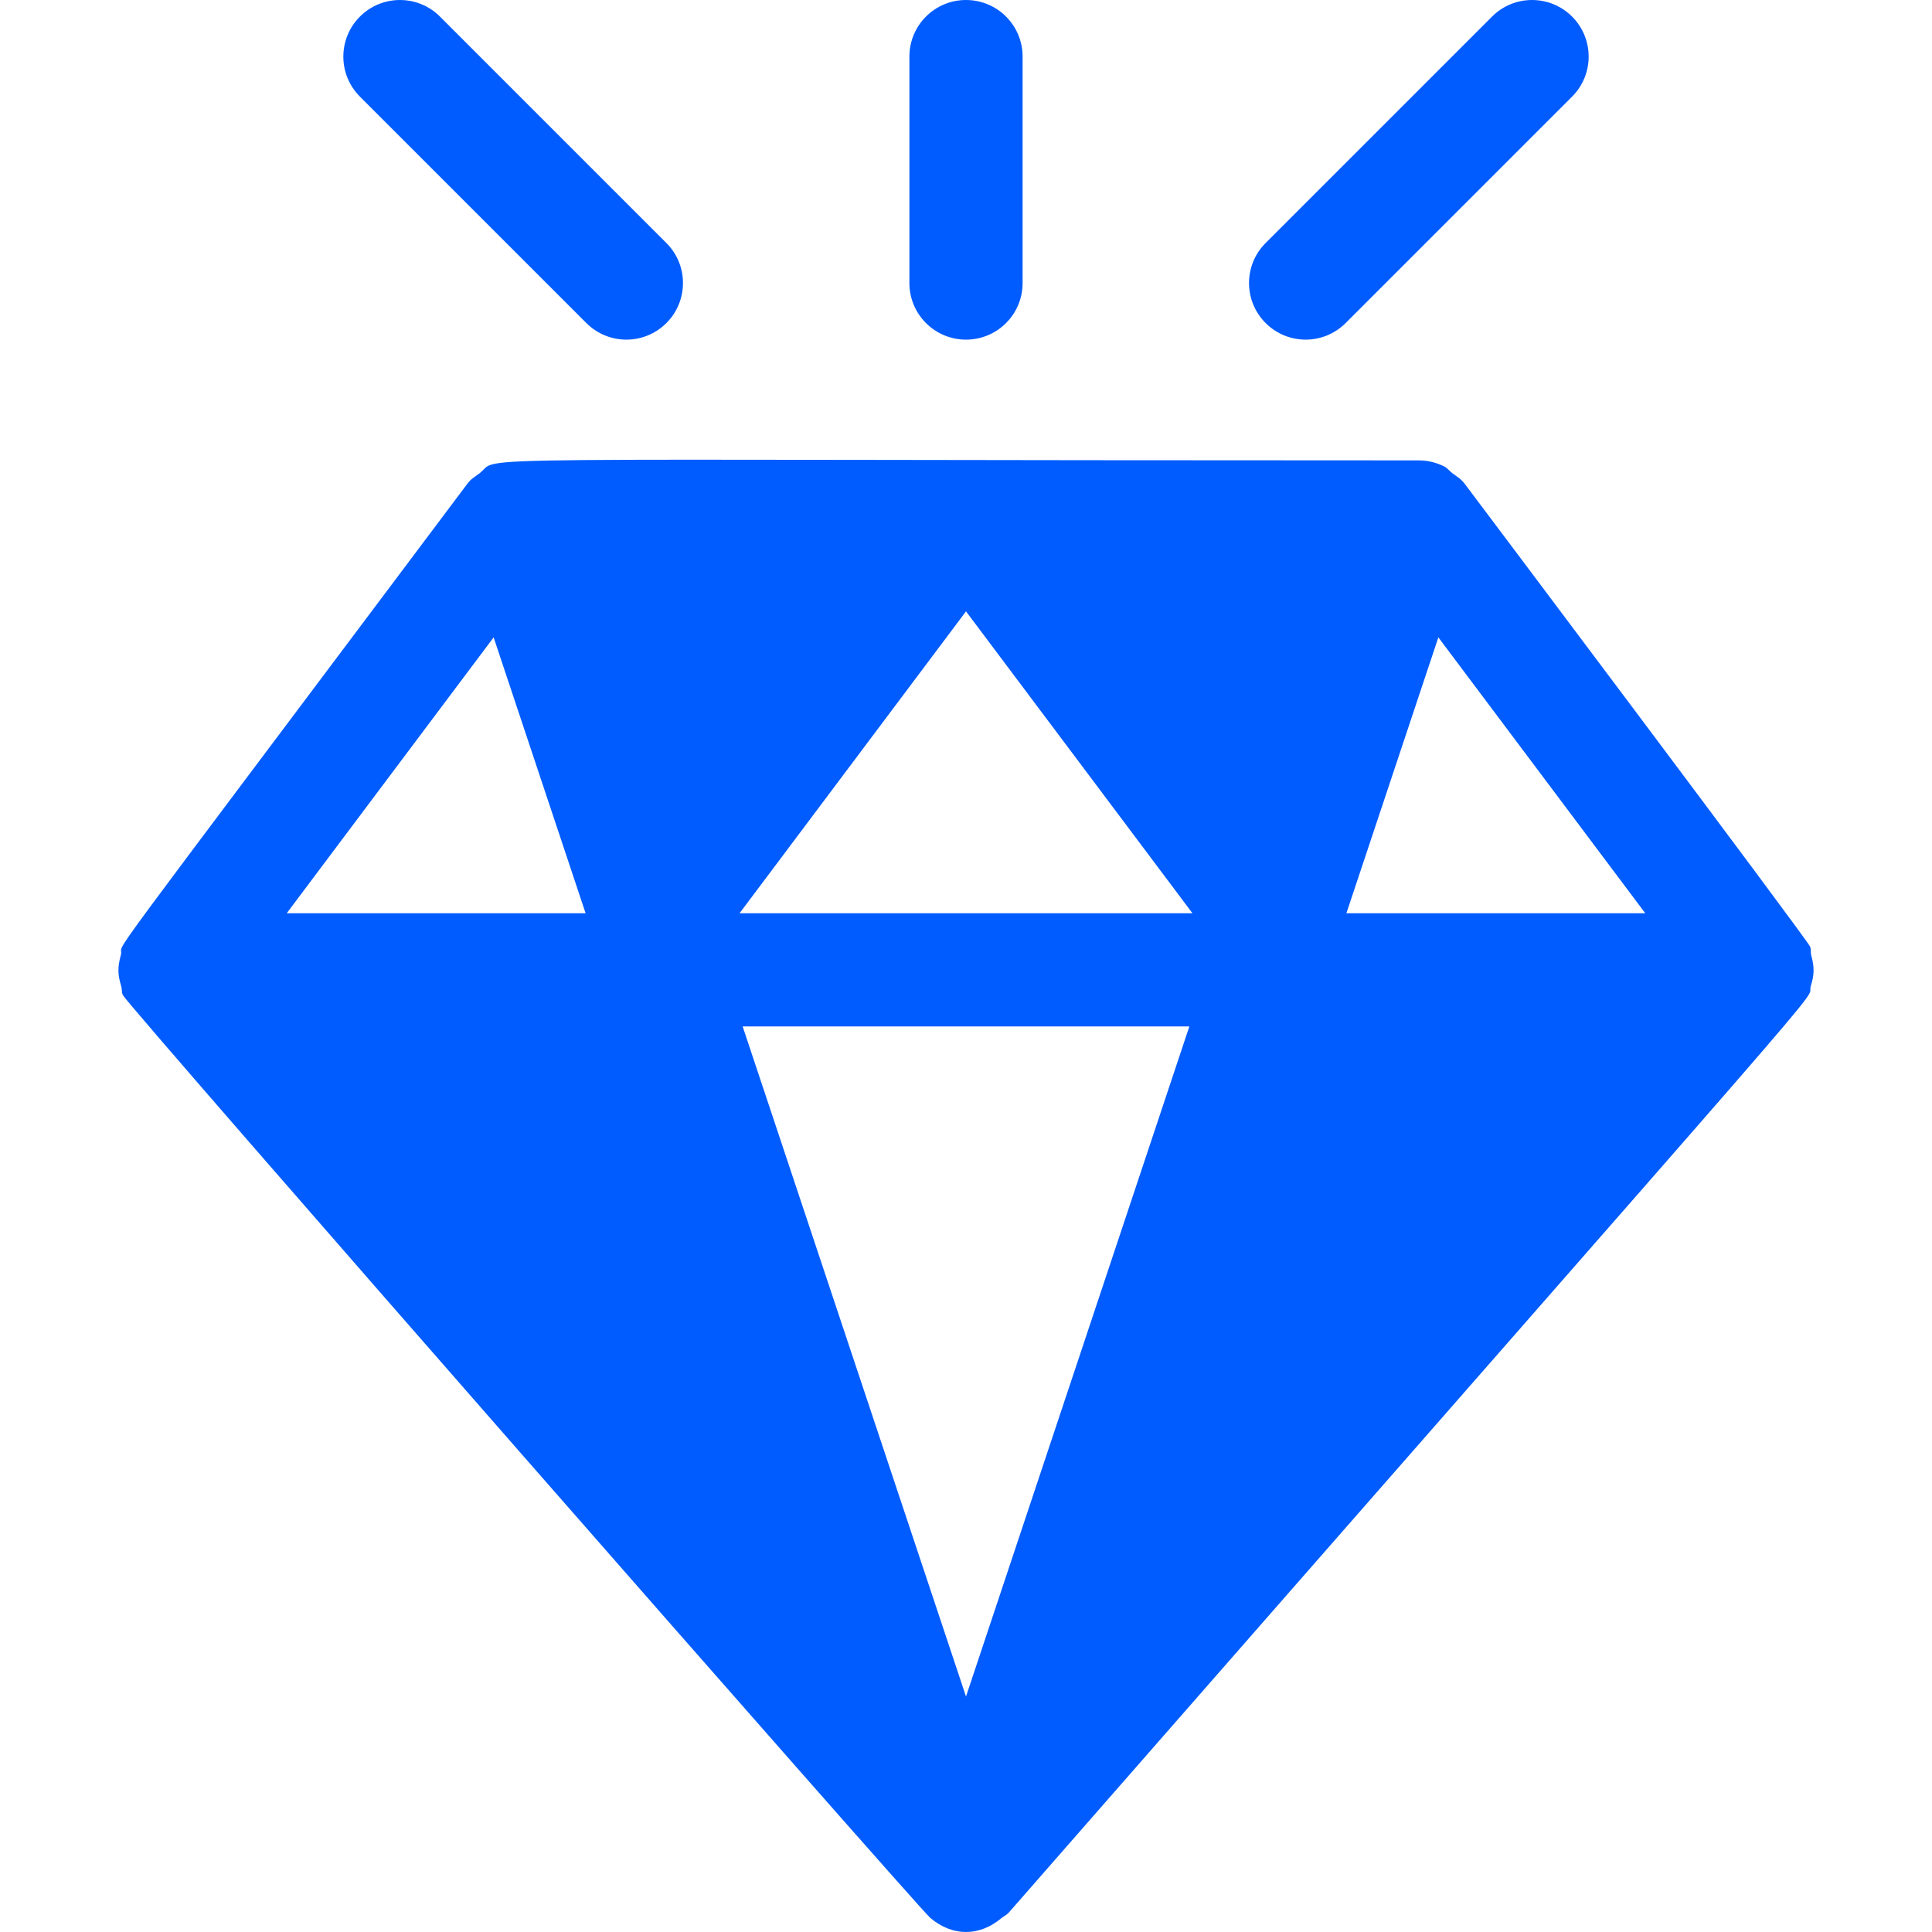 <?xml version="1.0" encoding="UTF-8"?> <svg xmlns="http://www.w3.org/2000/svg" width="512" height="512" viewBox="0 0 512 512" fill="none"> <g clip-path="url(#clip0)"> <path d="M480.005 253.207C479.793 252.414 480.014 251.583 479.666 250.819C478.65 248.585 388.188 128.242 388.188 128.242C388.173 128.222 388.157 128.218 388.157 128.218C387.125 126.826 386.203 126.413 384.885 125.405C384.149 124.843 383.59 124.05 382.766 123.634C380.695 122.587 378.388 122.006 376.008 122.006C110.781 122.006 133.34 120.651 127.115 125.404C125.805 126.406 124.883 126.819 123.85 128.206C123.85 128.206 123.826 128.221 123.819 128.232C123.819 128.232 123.814 128.256 123.806 128.265C20.216 266.385 33.365 248.092 31.995 253.207C31.114 256.431 31.21 258.378 32.11 261.296C32.354 262.1 32.185 262.959 32.568 263.726C34.124 266.82 243.3 505.55 246.547 508.275C252.435 513.242 259.564 513.242 265.452 508.275C266.043 507.779 266.778 507.495 267.294 506.905C498.733 242.403 478.189 266.905 479.889 261.296C480.791 258.378 480.886 256.43 480.005 253.207ZM75.989 242.015L130.819 168.907L155.189 242.015H75.989ZM256 449.596L196.809 272.017H315.19L256 449.596ZM195.996 242.015L256 162.015L316.01 242.015H195.996ZM356.811 242.015L381.181 168.907L436.011 242.015H356.811Z" fill="#005CFF"></path> <path d="M256 0C247.708 0 240.999 6.709 240.999 15.001V75.005C240.999 83.297 247.708 90.006 256 90.006C264.292 90.006 271.001 83.297 271.001 75.005V15.001C271.001 6.71 264.292 0 256 0Z" fill="#005CFF"></path> <path d="M176.601 64.398L116.597 4.395C110.738 -1.464 101.244 -1.464 95.385 4.395C89.526 10.254 89.526 19.748 95.385 25.607L155.389 85.611C161.248 91.47 170.741 91.471 176.601 85.611C182.46 79.751 182.46 70.258 176.601 64.398Z" fill="#005CFF"></path> <path d="M416.616 4.395C410.757 -1.464 401.263 -1.464 395.404 4.395L335.4 64.398C329.541 70.257 329.541 79.751 335.4 85.61C341.259 91.47 350.752 91.47 356.612 85.61L416.616 25.606C422.476 19.747 422.476 10.254 416.616 4.395Z" fill="#005CFF"></path> </g> <defs> <clipPath id="clip0"> <rect width="512" height="512" fill="white"></rect> </clipPath> </defs> </svg> 